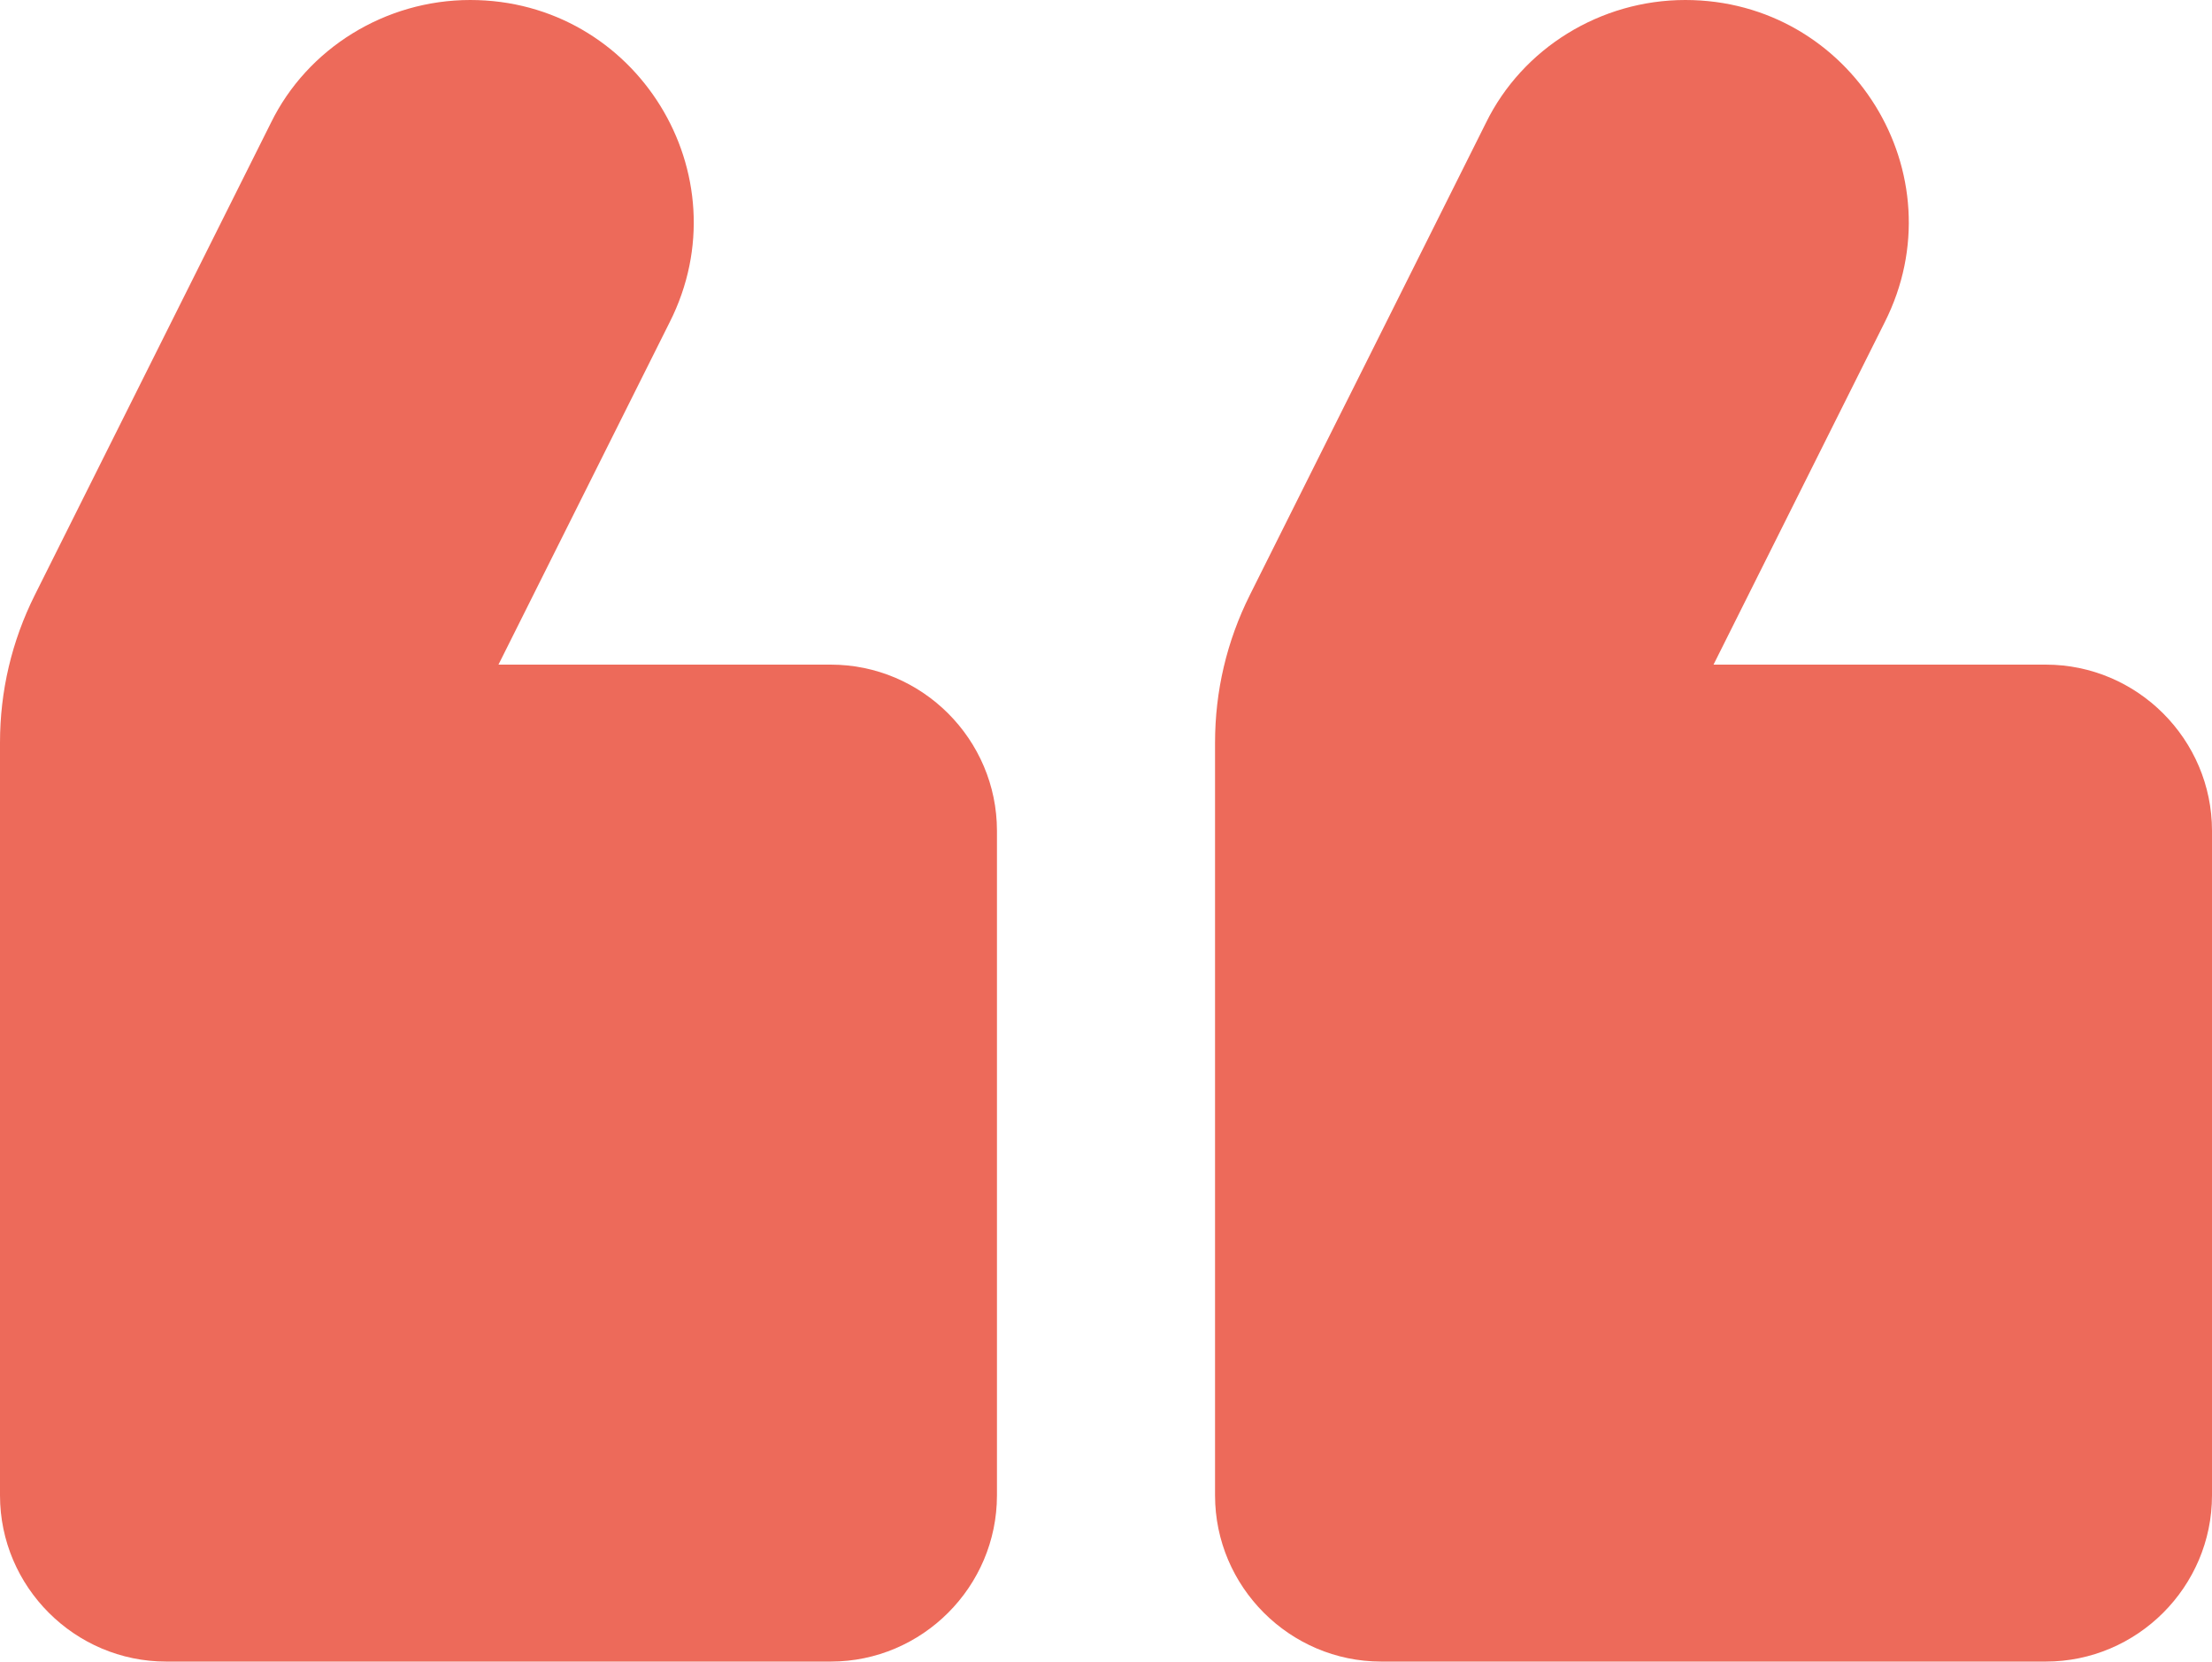 <?xml version="1.0" encoding="UTF-8"?>
<svg xmlns="http://www.w3.org/2000/svg" width="249" height="187" viewBox="0 0 249 187" fill="none">
  <path d="M189.708 -5.18351e-06C180.168 -6.01745e-06 171.377 5.423 167.263 13.838L140.703 66.946C138.084 72.182 136.775 77.792 136.775 83.589L136.775 168.3C136.775 178.585 145.192 187 155.479 187L230.296 187C240.583 187 249 178.585 249 168.3L249 93.5C249 83.215 240.583 74.8 230.296 74.8L192.887 74.8L212.153 36.278C220.57 19.635 208.412 -3.54833e-06 189.708 -5.18351e-06ZM52.933 -1.71407e-05C43.394 -1.79747e-05 34.603 5.423 30.488 13.838L3.928 66.946C1.309 72.182 -5.71152e-06 77.792 -6.21831e-06 83.589L-1.3624e-05 168.3C-1.45231e-05 178.585 8.417 187 18.704 187L93.521 187C103.808 187 112.225 178.585 112.225 168.3L112.225 93.5C112.225 83.215 103.808 74.8 93.521 74.8L56.113 74.8L75.378 36.278C83.795 19.635 71.637 -1.55056e-05 52.933 -1.71407e-05Z" fill="#ED6A5A"></path>
</svg>
